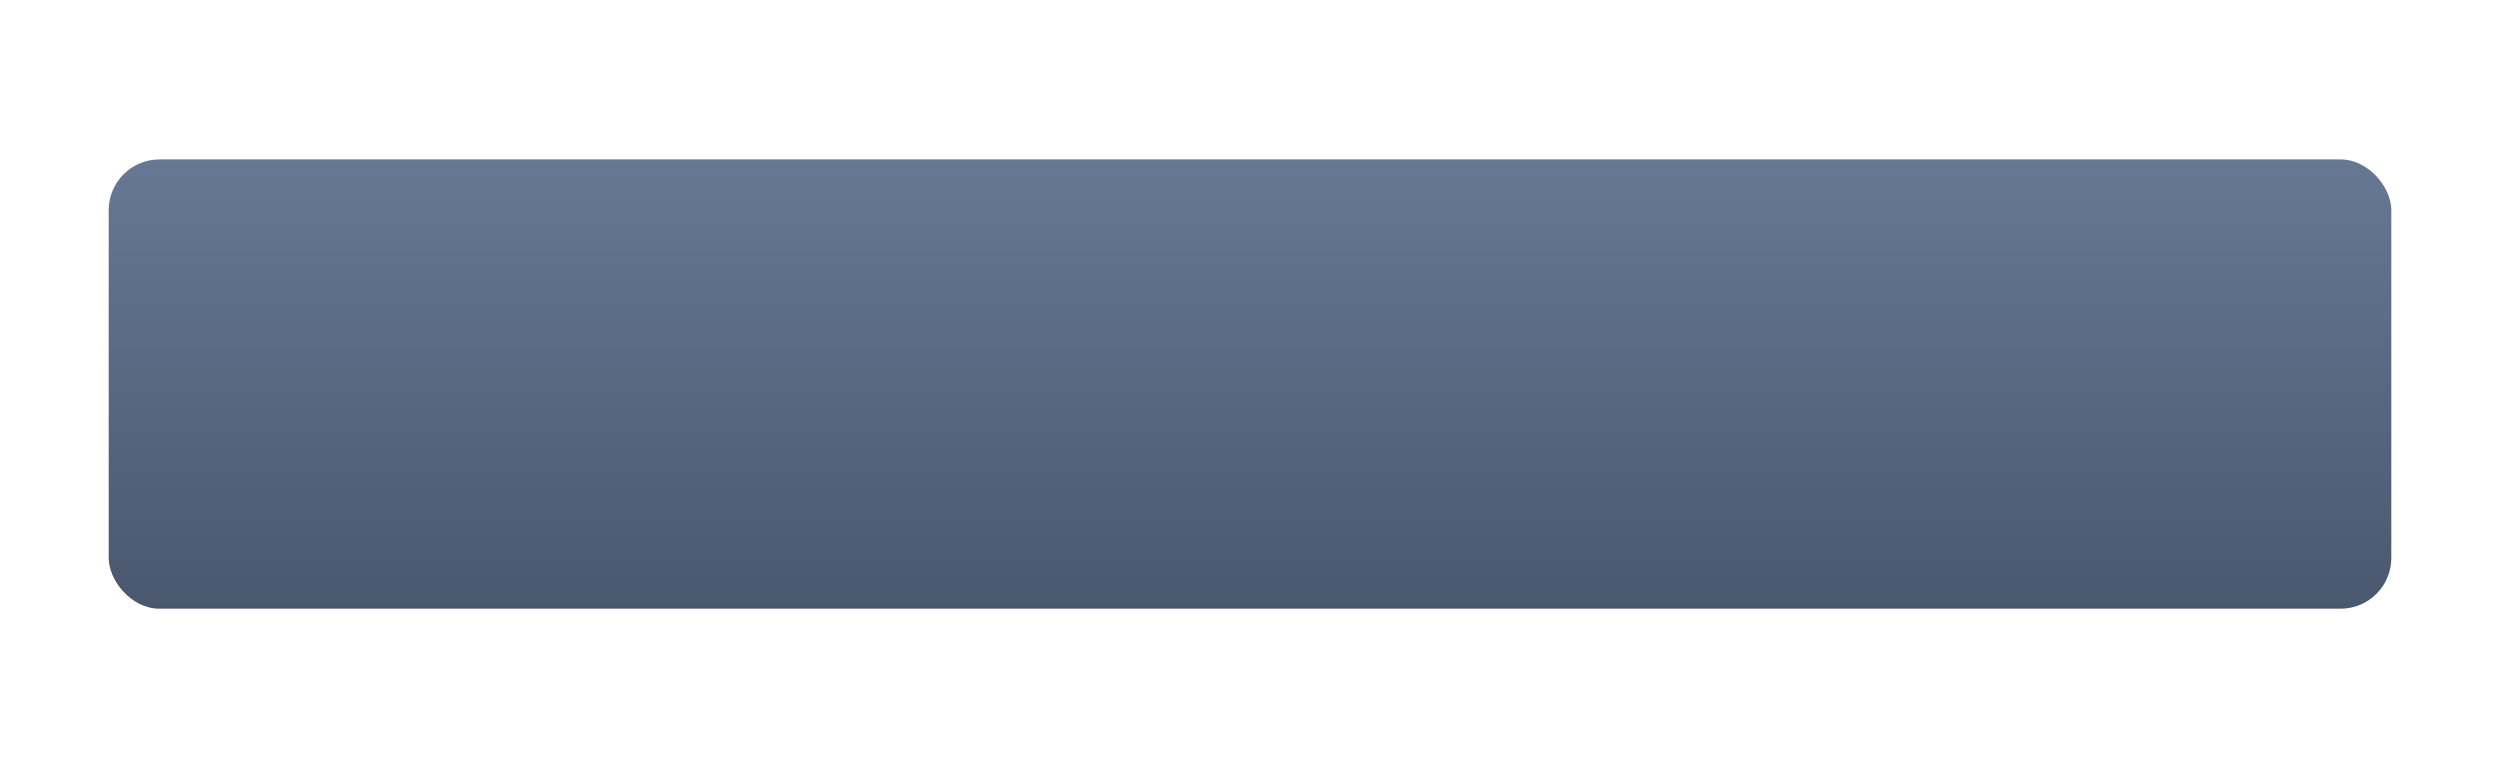 <?xml version="1.0" encoding="UTF-8"?> <svg xmlns="http://www.w3.org/2000/svg" width="345" height="106" viewBox="0 0 345 106" fill="none"> <g filter="url(#filter0_dd_39_1021)"> <rect x="15" y="22" width="315" height="62" rx="7" fill="url(#paint0_linear_39_1021)"></rect> </g> <defs> <filter id="filter0_dd_39_1021" x="0" y="0" width="345" height="106" filterUnits="userSpaceOnUse" color-interpolation-filters="sRGB"> <feFlood flood-opacity="0" result="BackgroundImageFix"></feFlood> <feColorMatrix in="SourceAlpha" type="matrix" values="0 0 0 0 0 0 0 0 0 0 0 0 0 0 0 0 0 0 127 0" result="hardAlpha"></feColorMatrix> <feOffset dy="7"></feOffset> <feGaussianBlur stdDeviation="7.5"></feGaussianBlur> <feColorMatrix type="matrix" values="0 0 0 0 0.4 0 0 0 0 0.471 0 0 0 0 0.58 0 0 0 0.2 0"></feColorMatrix> <feBlend mode="normal" in2="BackgroundImageFix" result="effect1_dropShadow_39_1021"></feBlend> <feColorMatrix in="SourceAlpha" type="matrix" values="0 0 0 0 0 0 0 0 0 0 0 0 0 0 0 0 0 0 127 0" result="hardAlpha"></feColorMatrix> <feOffset dy="-7"></feOffset> <feGaussianBlur stdDeviation="7.5"></feGaussianBlur> <feComposite in2="hardAlpha" operator="out"></feComposite> <feColorMatrix type="matrix" values="0 0 0 0 0.4 0 0 0 0 0.471 0 0 0 0 0.58 0 0 0 0.2 0"></feColorMatrix> <feBlend mode="normal" in2="effect1_dropShadow_39_1021" result="effect2_dropShadow_39_1021"></feBlend> <feBlend mode="normal" in="SourceGraphic" in2="effect2_dropShadow_39_1021" result="shape"></feBlend> </filter> <linearGradient id="paint0_linear_39_1021" x1="172.5" y1="22" x2="172.5" y2="84" gradientUnits="userSpaceOnUse"> <stop stop-color="#667894"></stop> <stop offset="1" stop-color="#4A586E"></stop> </linearGradient> </defs> </svg> 